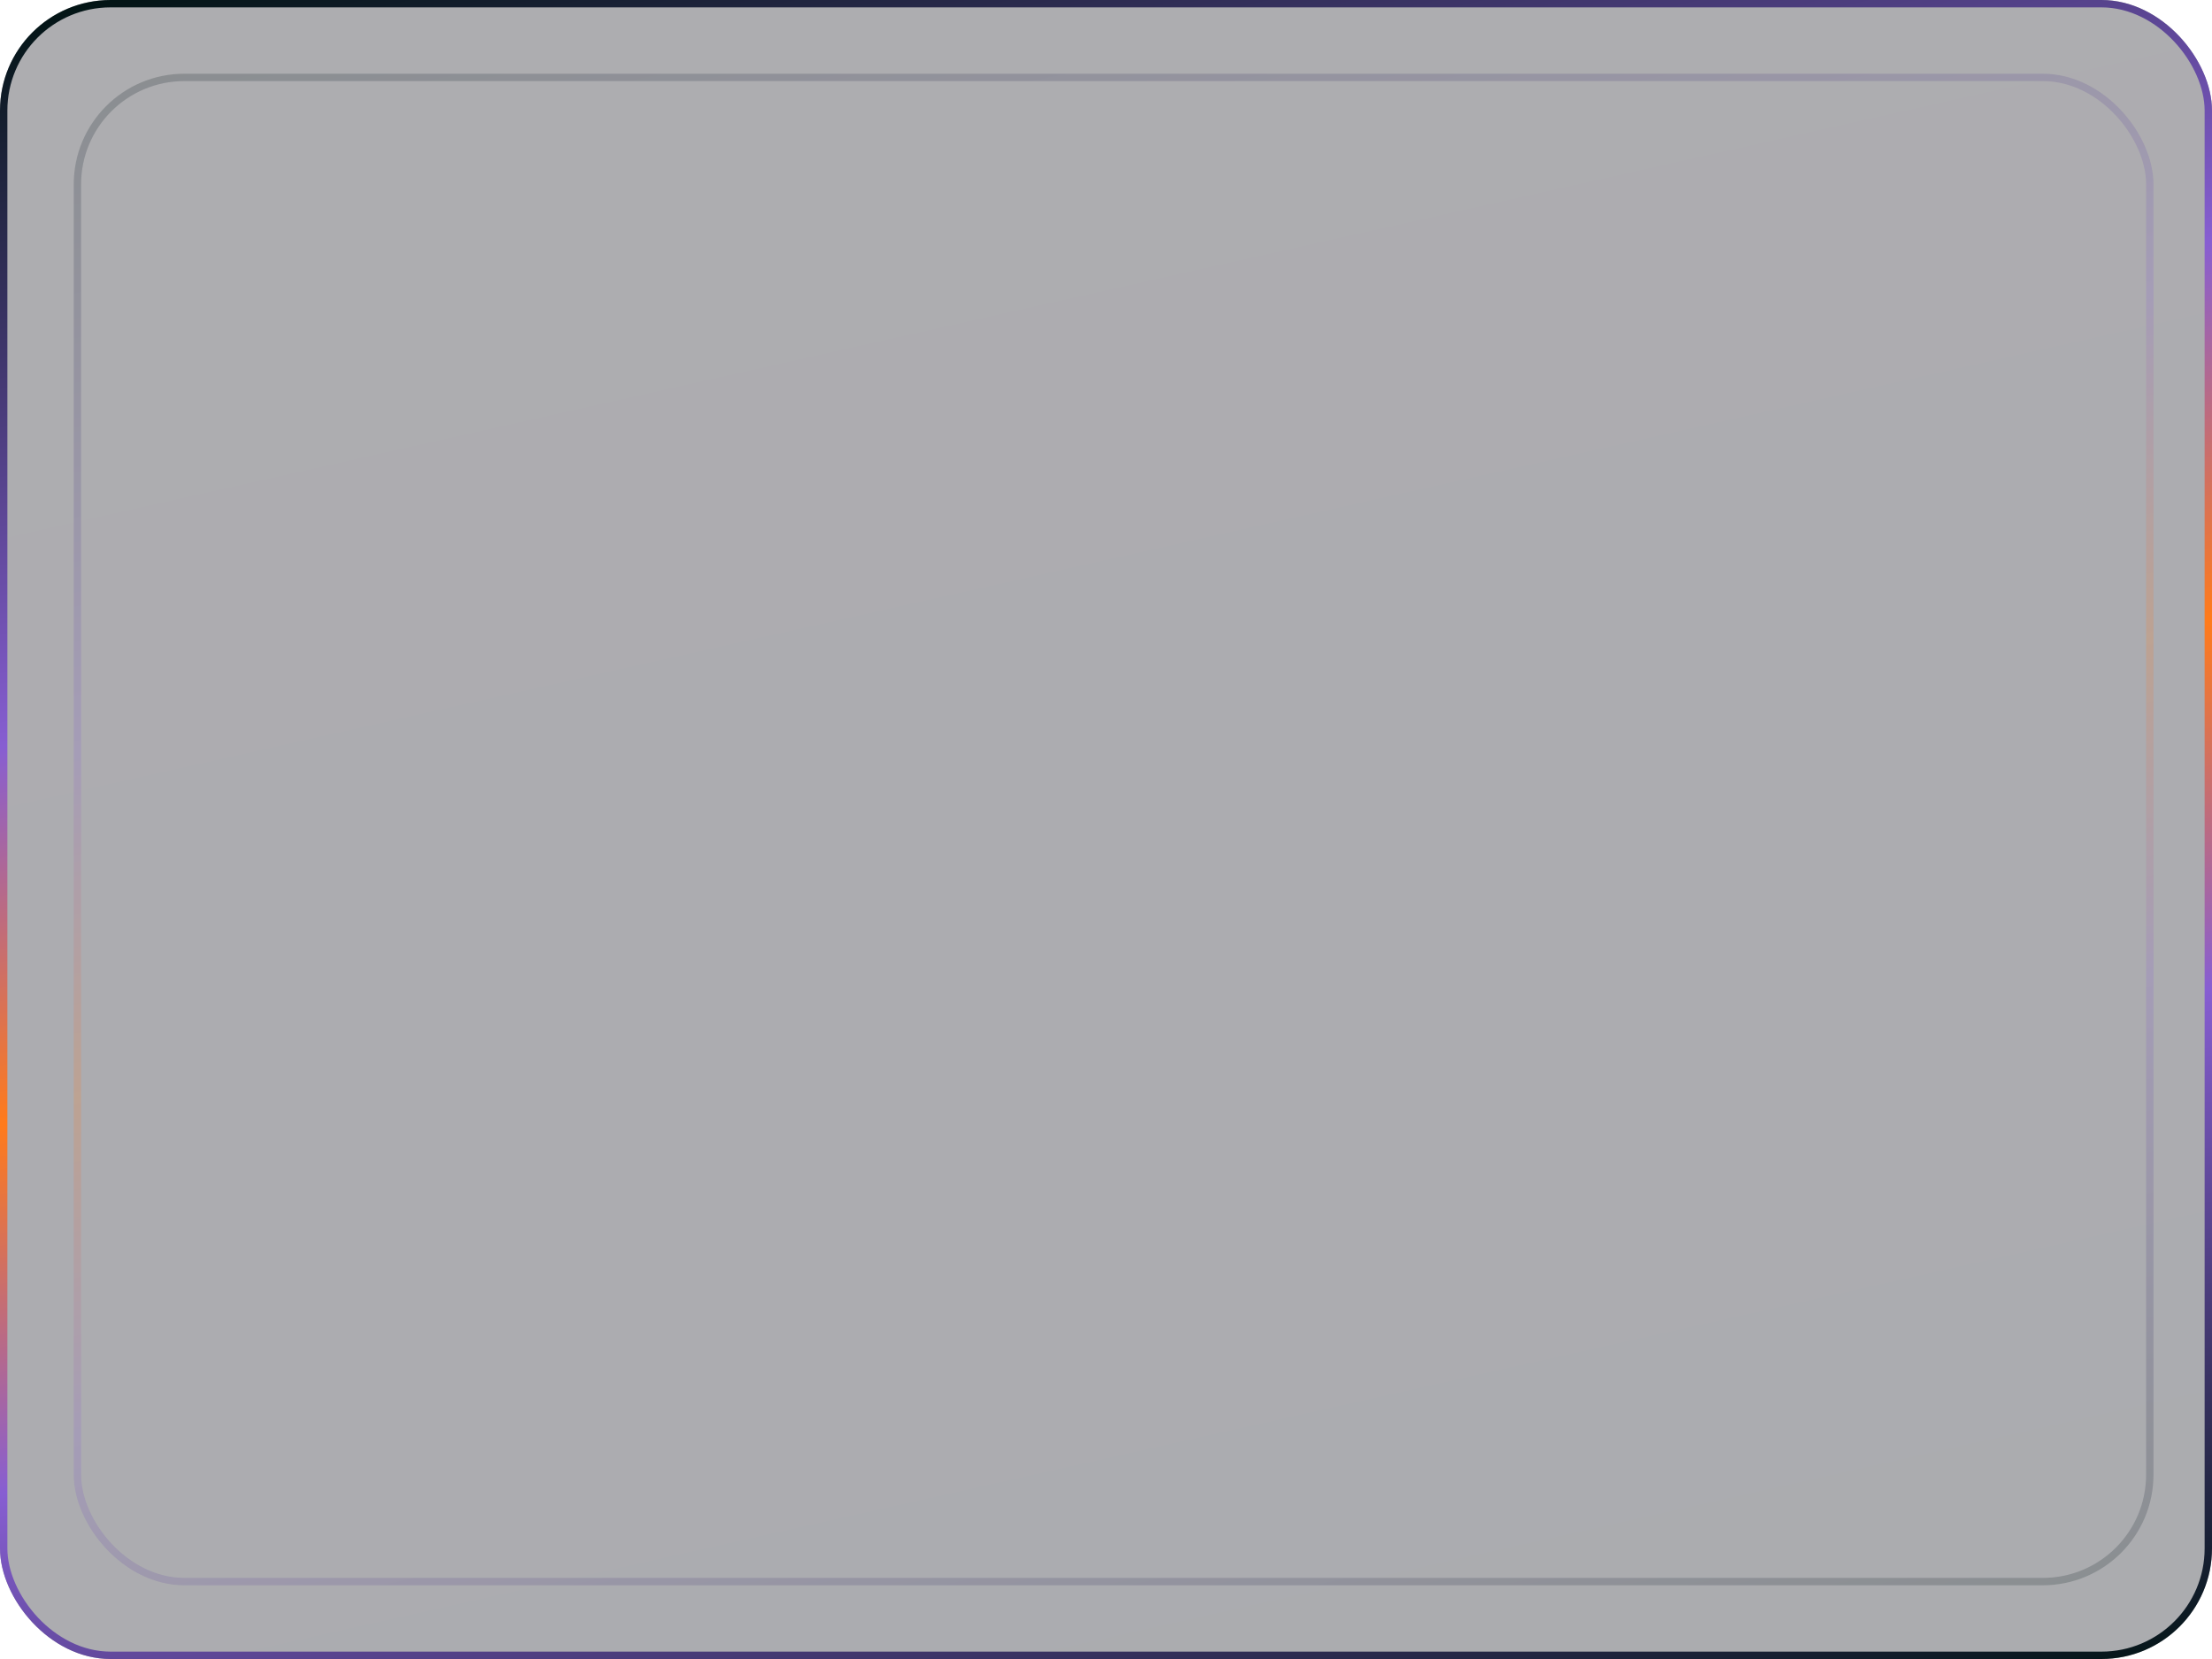 <?xml version="1.0" encoding="UTF-8"?> <svg xmlns="http://www.w3.org/2000/svg" width="600" height="450" viewBox="0 0 600 450" fill="none"><g filter="url(#filter0_b_160_12)"><rect width="600" height="450" rx="30" fill="url(#paint0_linear_160_12)" fill-opacity="0.4"></rect><rect x="1" y="1" width="598" height="448" rx="29" stroke="url(#paint1_linear_160_12)" stroke-width="2"></rect></g><g filter="url(#filter1_b_160_12)"><rect x="21" y="21" width="562.128" height="408" rx="29" stroke="url(#paint2_linear_160_12)" stroke-opacity="0.2" stroke-width="2"></rect></g><defs><filter id="filter0_b_160_12" x="-100" y="-100" width="800" height="650" filterUnits="userSpaceOnUse" color-interpolation-filters="sRGB"><feFlood flood-opacity="0" result="BackgroundImageFix"></feFlood><feGaussianBlur in="BackgroundImageFix" stdDeviation="50"></feGaussianBlur><feComposite in2="SourceAlpha" operator="in" result="effect1_backgroundBlur_160_12"></feComposite><feBlend mode="normal" in="SourceGraphic" in2="effect1_backgroundBlur_160_12" result="shape"></feBlend></filter><filter id="filter1_b_160_12" x="-80" y="-80" width="764.128" height="610" filterUnits="userSpaceOnUse" color-interpolation-filters="sRGB"><feFlood flood-opacity="0" result="BackgroundImageFix"></feFlood><feGaussianBlur in="BackgroundImageFix" stdDeviation="50"></feGaussianBlur><feComposite in2="SourceAlpha" operator="in" result="effect1_backgroundBlur_160_12"></feComposite><feBlend mode="normal" in="SourceGraphic" in2="effect1_backgroundBlur_160_12" result="shape"></feBlend></filter><linearGradient id="paint0_linear_160_12" x1="0" y1="0" x2="125.193" y2="556.764" gradientUnits="userSpaceOnUse"><stop stop-color="#33313A"></stop><stop offset="1" stop-color="#2D3038"></stop></linearGradient><linearGradient id="paint1_linear_160_12" x1="24" y1="-1.27089e-07" x2="150.509" y2="552.856" gradientUnits="userSpaceOnUse"><stop stop-color="#021414"></stop><stop offset="0.339" stop-color="#875ED2"></stop><stop offset="0.515" stop-color="#FF7B1B"></stop><stop offset="0.687" stop-color="#875ED2"></stop><stop offset="1" stop-color="#021414"></stop></linearGradient><linearGradient id="paint2_linear_160_12" x1="42.565" y1="20" x2="154.601" y2="525.246" gradientUnits="userSpaceOnUse"><stop stop-color="#021414"></stop><stop offset="0.339" stop-color="#875ED2"></stop><stop offset="0.515" stop-color="#FF7B1B"></stop><stop offset="0.687" stop-color="#875ED2"></stop><stop offset="1" stop-color="#021414"></stop></linearGradient></defs></svg> 